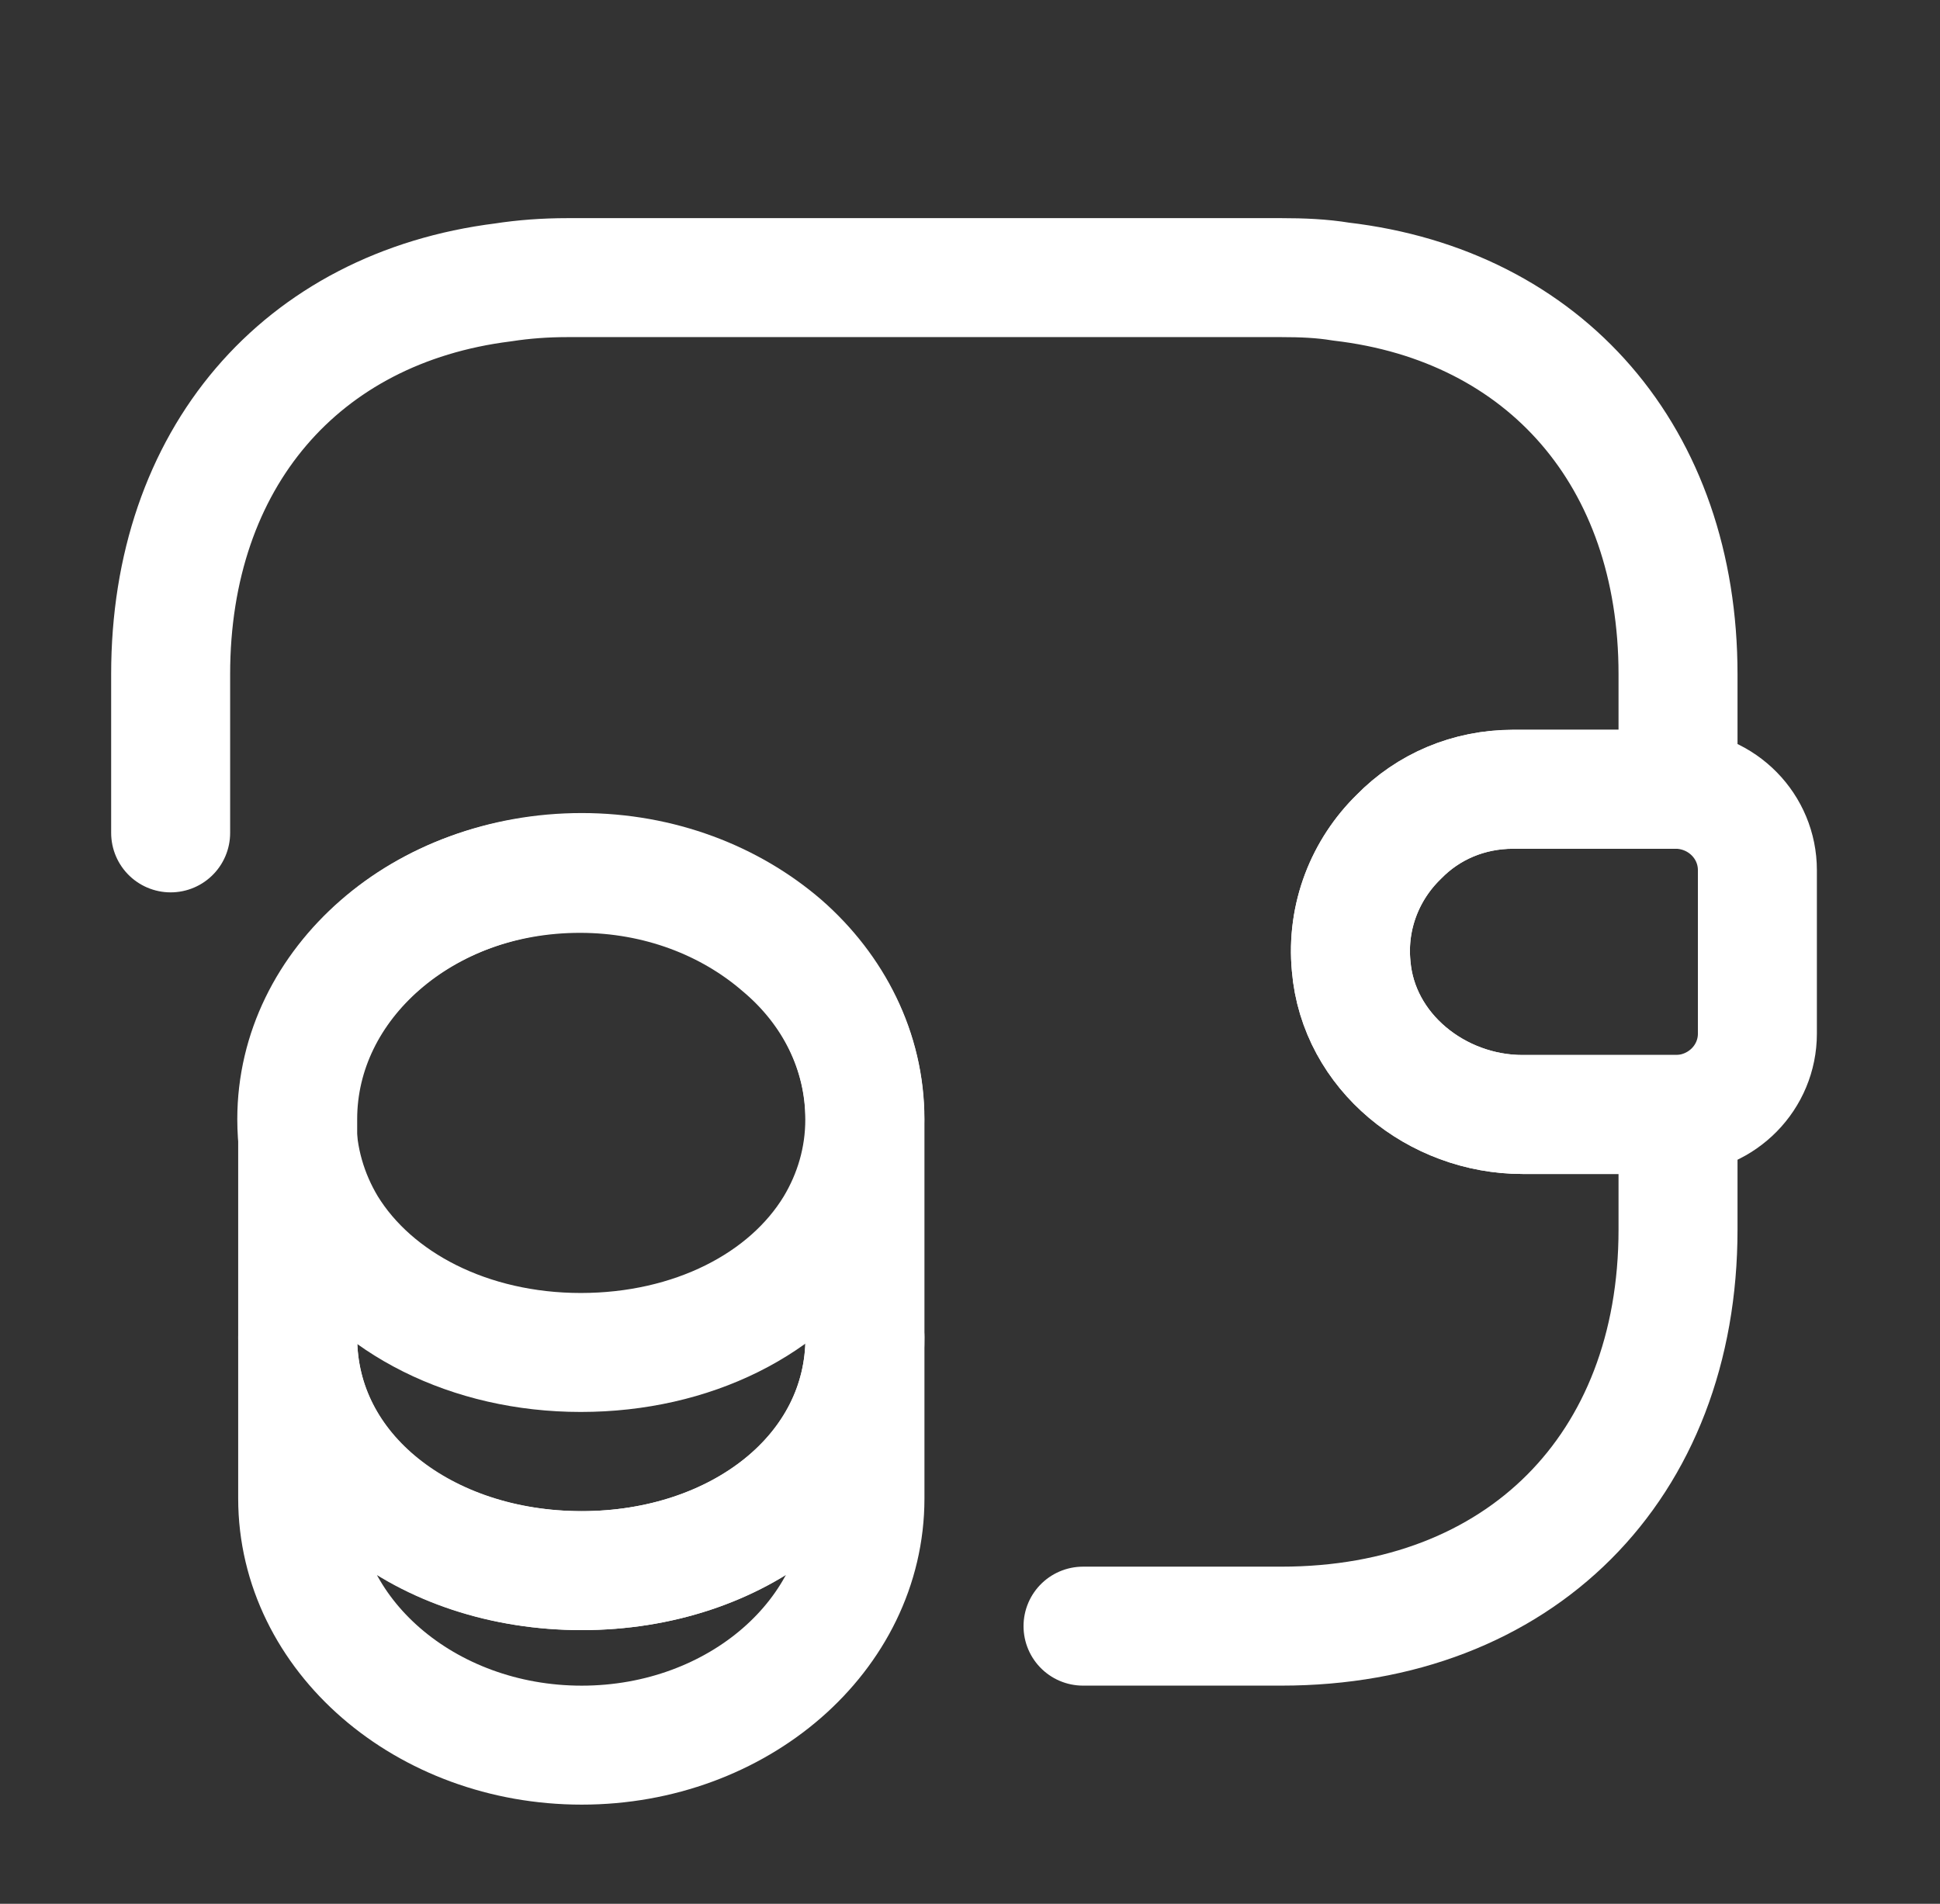 <?xml version="1.0" encoding="UTF-8"?> <svg xmlns="http://www.w3.org/2000/svg" width="54" height="53" viewBox="0 0 54 53" fill="none"><rect x="0" y="0" width="54" height="53" fill="#333333" stroke="none"/><path d="M24.076 37.233V41.716C24.076 45.515 20.542 48.584 16.192 48.584C11.842 48.584 8.286 45.515 8.286 41.716V37.233C8.286 41.032 11.819 43.726 16.192 43.726C20.542 43.726 24.076 41.01 24.076 37.233Z" stroke="white" stroke-width="3.312" stroke-linecap="round" stroke-linejoin="round"></path><path d="M24.072 31.159C24.072 32.263 23.763 33.279 23.233 34.163C21.93 36.305 19.258 37.652 16.166 37.652C13.075 37.652 10.403 36.283 9.1 34.163C8.57 33.279 8.261 32.263 8.261 31.159C8.261 29.26 9.144 27.56 10.557 26.323C11.993 25.064 13.958 24.314 16.144 24.314C18.331 24.314 20.296 25.086 21.732 26.323C23.189 27.538 24.072 29.26 24.072 31.159Z" stroke="white" stroke-width="3.312" stroke-linecap="round" stroke-linejoin="round"></path><path d="M24.076 31.159V37.232C24.076 41.031 20.542 43.725 16.192 43.725C11.842 43.725 8.286 41.009 8.286 37.232V31.159C8.286 27.361 11.819 24.291 16.192 24.291C18.378 24.291 20.344 25.064 21.779 26.301C23.192 27.538 24.076 29.26 24.076 31.159Z" stroke="white" stroke-width="3.312" stroke-linecap="round" stroke-linejoin="round"></path><path d="M48.917 24.226V28.775C48.917 29.989 47.945 30.983 46.708 31.027H42.38C39.995 31.027 37.809 29.283 37.61 26.898C37.477 25.506 38.007 24.203 38.935 23.298C39.752 22.459 40.878 21.973 42.115 21.973H46.708C47.945 22.017 48.917 23.011 48.917 24.226Z" stroke="white" stroke-width="3.312" stroke-linecap="round" stroke-linejoin="round"></path><path d="M4.75 23.187V18.771C4.75 12.764 8.372 8.568 14.003 7.862C14.577 7.773 15.173 7.729 15.792 7.729H35.667C36.241 7.729 36.793 7.751 37.323 7.839C43.02 8.502 46.708 12.72 46.708 18.771V21.973H42.115C40.878 21.973 39.752 22.459 38.935 23.298C38.008 24.203 37.477 25.506 37.61 26.897C37.809 29.282 39.995 31.027 42.38 31.027H46.708V34.229C46.708 40.854 42.292 45.271 35.667 45.271H30.146" stroke="white" stroke-width="3.312" stroke-linecap="round" stroke-linejoin="round"></path></svg> 